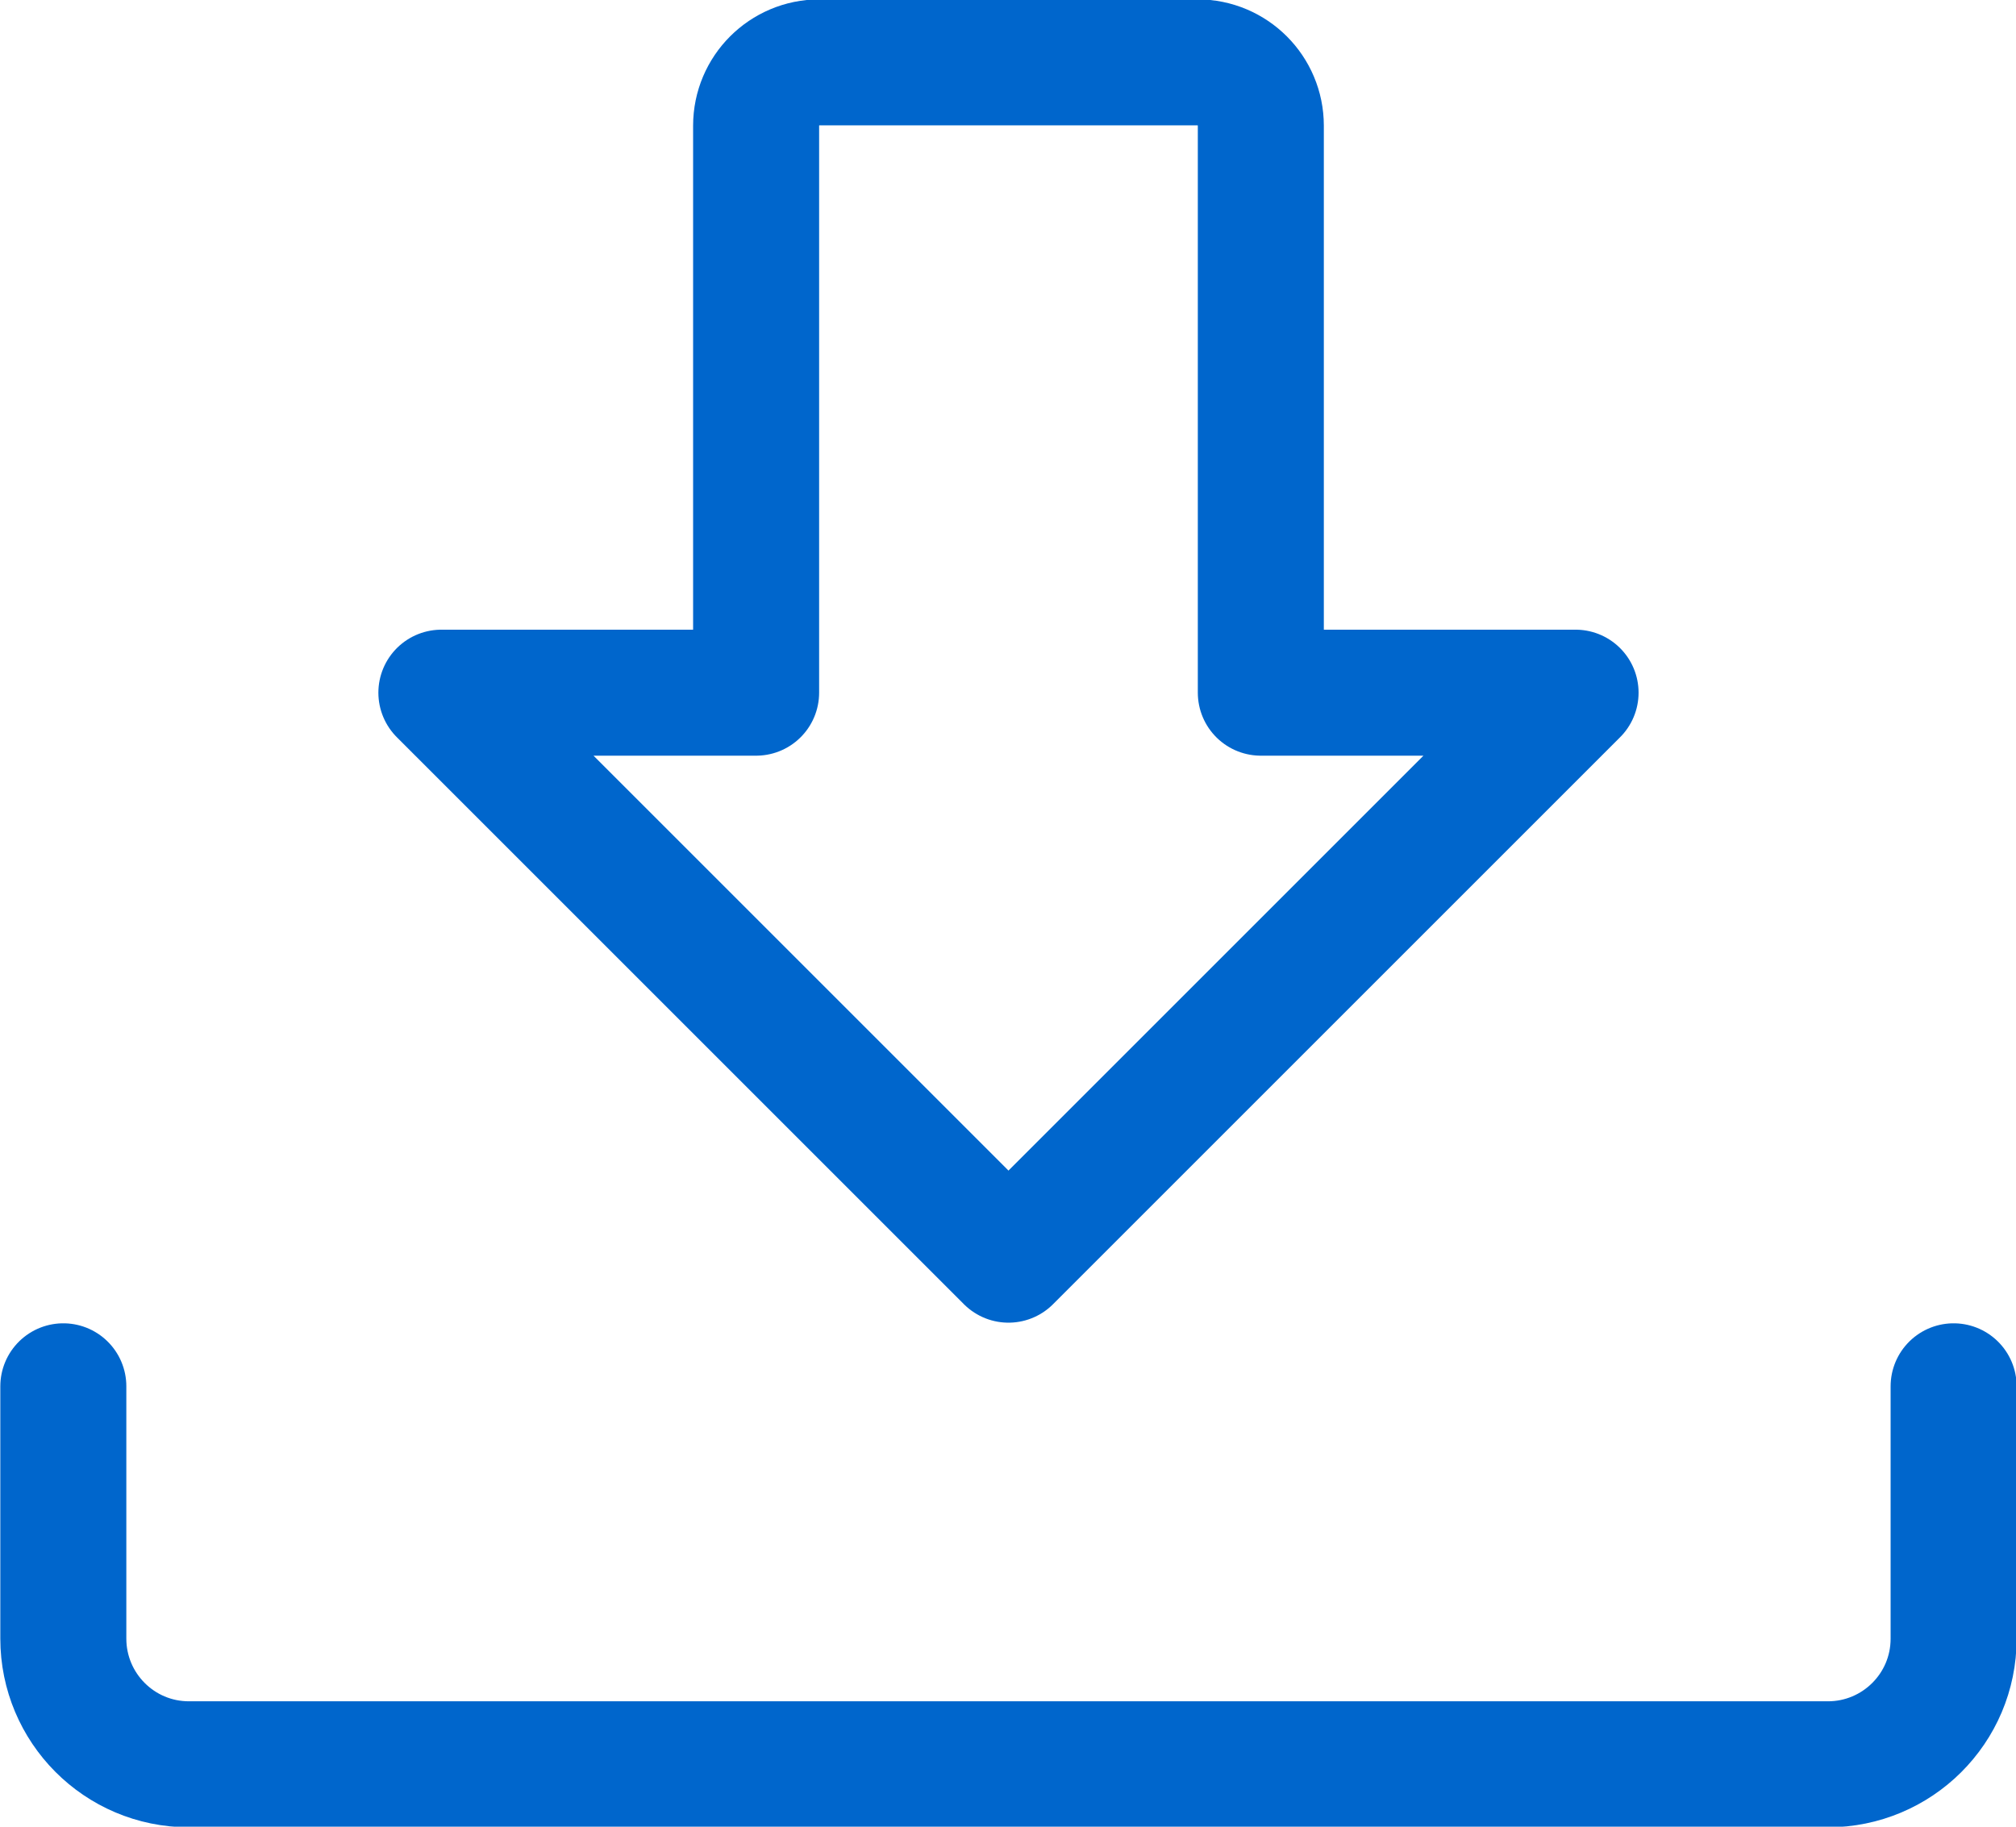 <?xml version="1.0" encoding="utf-8"?>
<!-- Generator: Adobe Illustrator 23.0.6, SVG Export Plug-In . SVG Version: 6.00 Build 0)  -->
<svg version="1.1" id="Layer_1" xmlns="http://www.w3.org/2000/svg" xmlns:xlink="http://www.w3.org/1999/xlink" x="0px" y="0px"
	 viewBox="0 0 213.3 193.3" style="enable-background:new 0 0 213.3 193.3;" xml:space="preserve">
<style type="text/css">
	.st0{fill:none;stroke:#0066CC;stroke-width:13.333;stroke-linecap:round;stroke-linejoin:round;}
</style>
<path class="st0" d="M46.7,73.3l60,60l60-60h-33.3v-60c0-3.7-3-6.7-6.7-6.7h-40c-3.7,0-6.7,3-6.7,6.7v60H46.7z"/>
<path class="st0" d="M206.7,146.7v26.7c0,7.4-6,13.3-13.3,13.3H20c-7.4,0-13.3-6-13.3-13.3v-26.7"/>
</svg>
